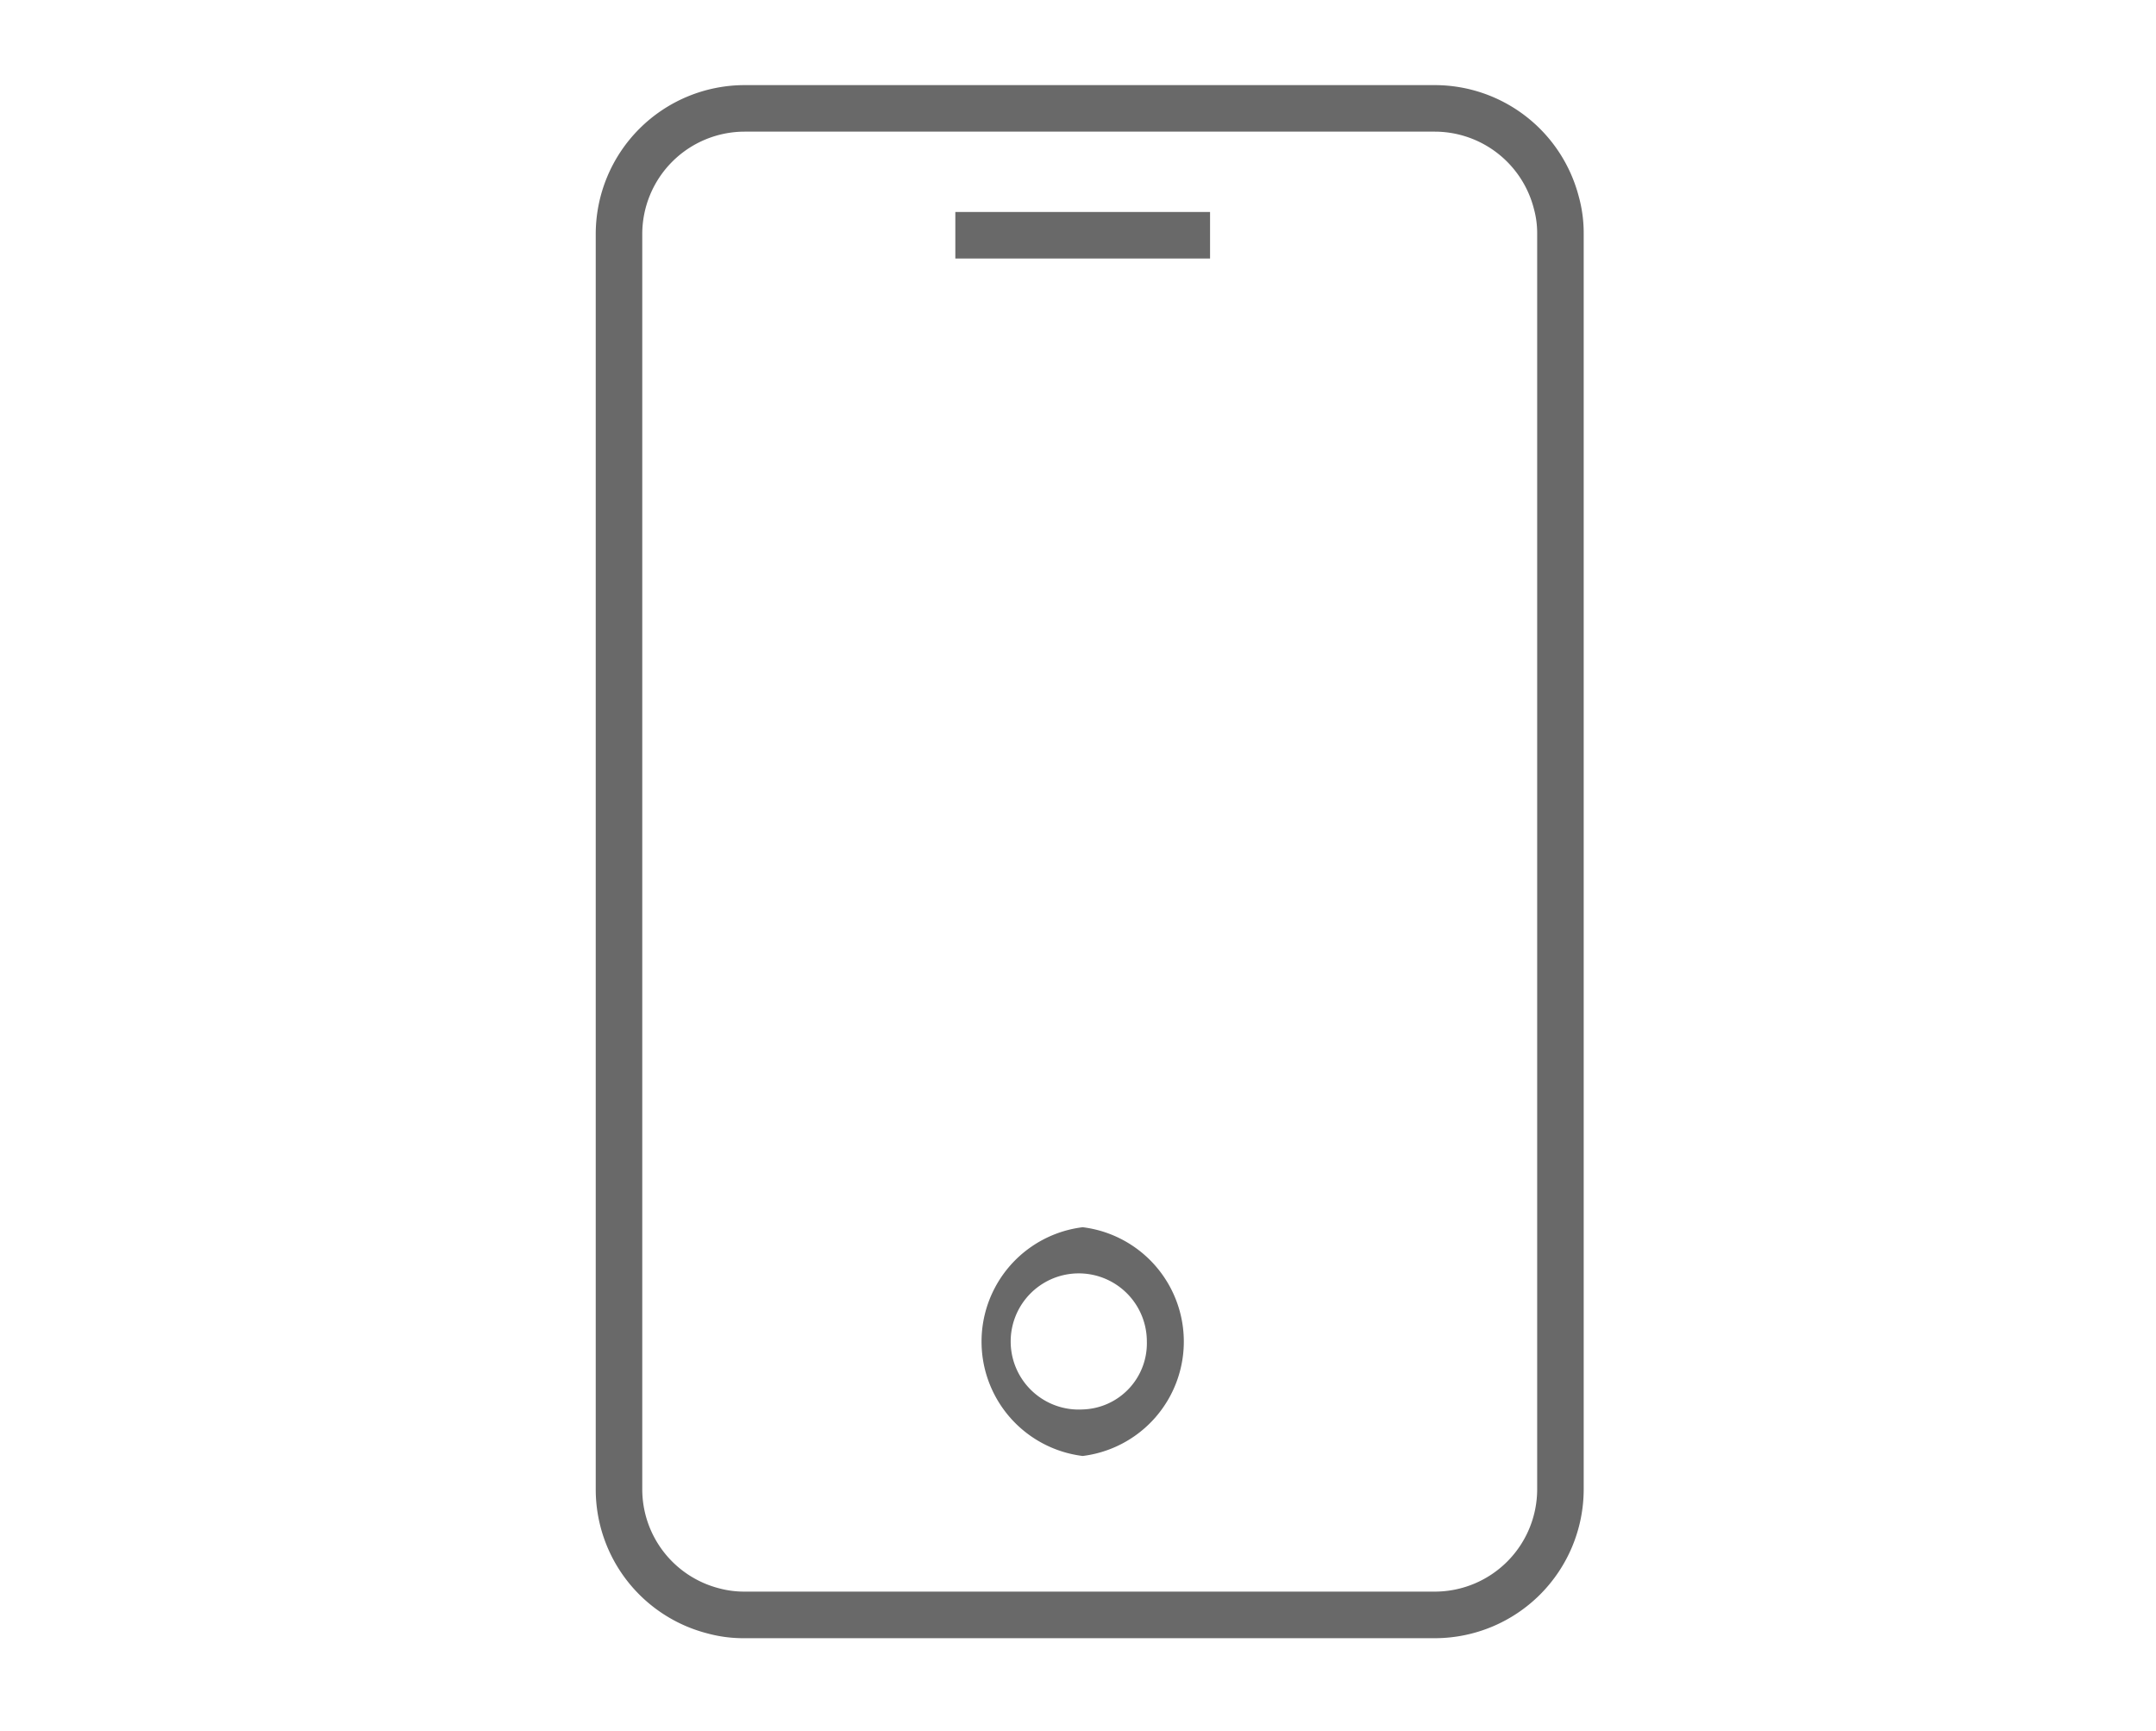 <svg xmlns="http://www.w3.org/2000/svg" xmlns:xlink="http://www.w3.org/1999/xlink" width="76" height="61" viewBox="0 0 76 61"><defs><clipPath id="clip-path"><rect id="Ret&#xE2;ngulo_1246" data-name="Ret&#xE2;ngulo 1246" width="34.826" height="54.742" fill="#696969"></rect></clipPath></defs><g id="Grupo_5698" data-name="Grupo 5698" transform="translate(-902 -1967)"><g id="Grupo_5696" data-name="Grupo 5696" transform="translate(923 1970)"><g id="Grupo_5549" data-name="Grupo 5549" transform="translate(0 0)" clip-path="url(#clip-path)"><path id="Caminho_5326" data-name="Caminho 5326" d="M34.654,3.934A5.248,5.248,0,0,0,29.581,0H5.247A5.253,5.253,0,0,0,0,5.247V49.493A5.242,5.242,0,0,0,3.925,54.57a4.86,4.86,0,0,0,1.281.172H29.579A5.253,5.253,0,0,0,34.826,49.5V5.251a4.831,4.831,0,0,0-.172-1.318M33.186,49.5A3.611,3.611,0,0,1,29.579,53.1H5.24a3.4,3.4,0,0,1-.894-.117A3.606,3.606,0,0,1,1.64,49.493V5.247A3.612,3.612,0,0,1,5.247,1.64H29.581A3.612,3.612,0,0,1,33.07,4.357a3.23,3.23,0,0,1,.116.885Z" transform="translate(0 0)" fill="#696969"></path><rect id="Ret&#xE2;ngulo_1245" data-name="Ret&#xE2;ngulo 1245" width="8.979" height="1.64" transform="translate(12.676 4.472)" fill="#696969"></rect><path id="Caminho_5327" data-name="Caminho 5327" d="M19.024,49.1a4.062,4.062,0,0,0,0,8.063,4.062,4.062,0,0,0,0-8.063m0,6.423a2.4,2.4,0,1,1,2.262-2.392,2.332,2.332,0,0,1-2.262,2.392" transform="translate(-1.859 -8.844)" fill="#696969"></path></g></g><rect id="Ret&#xE2;ngulo_1310" data-name="Ret&#xE2;ngulo 1310" width="76" height="61" transform="translate(902 1967)" fill="rgba(255,255,255,0)"></rect></g></svg>